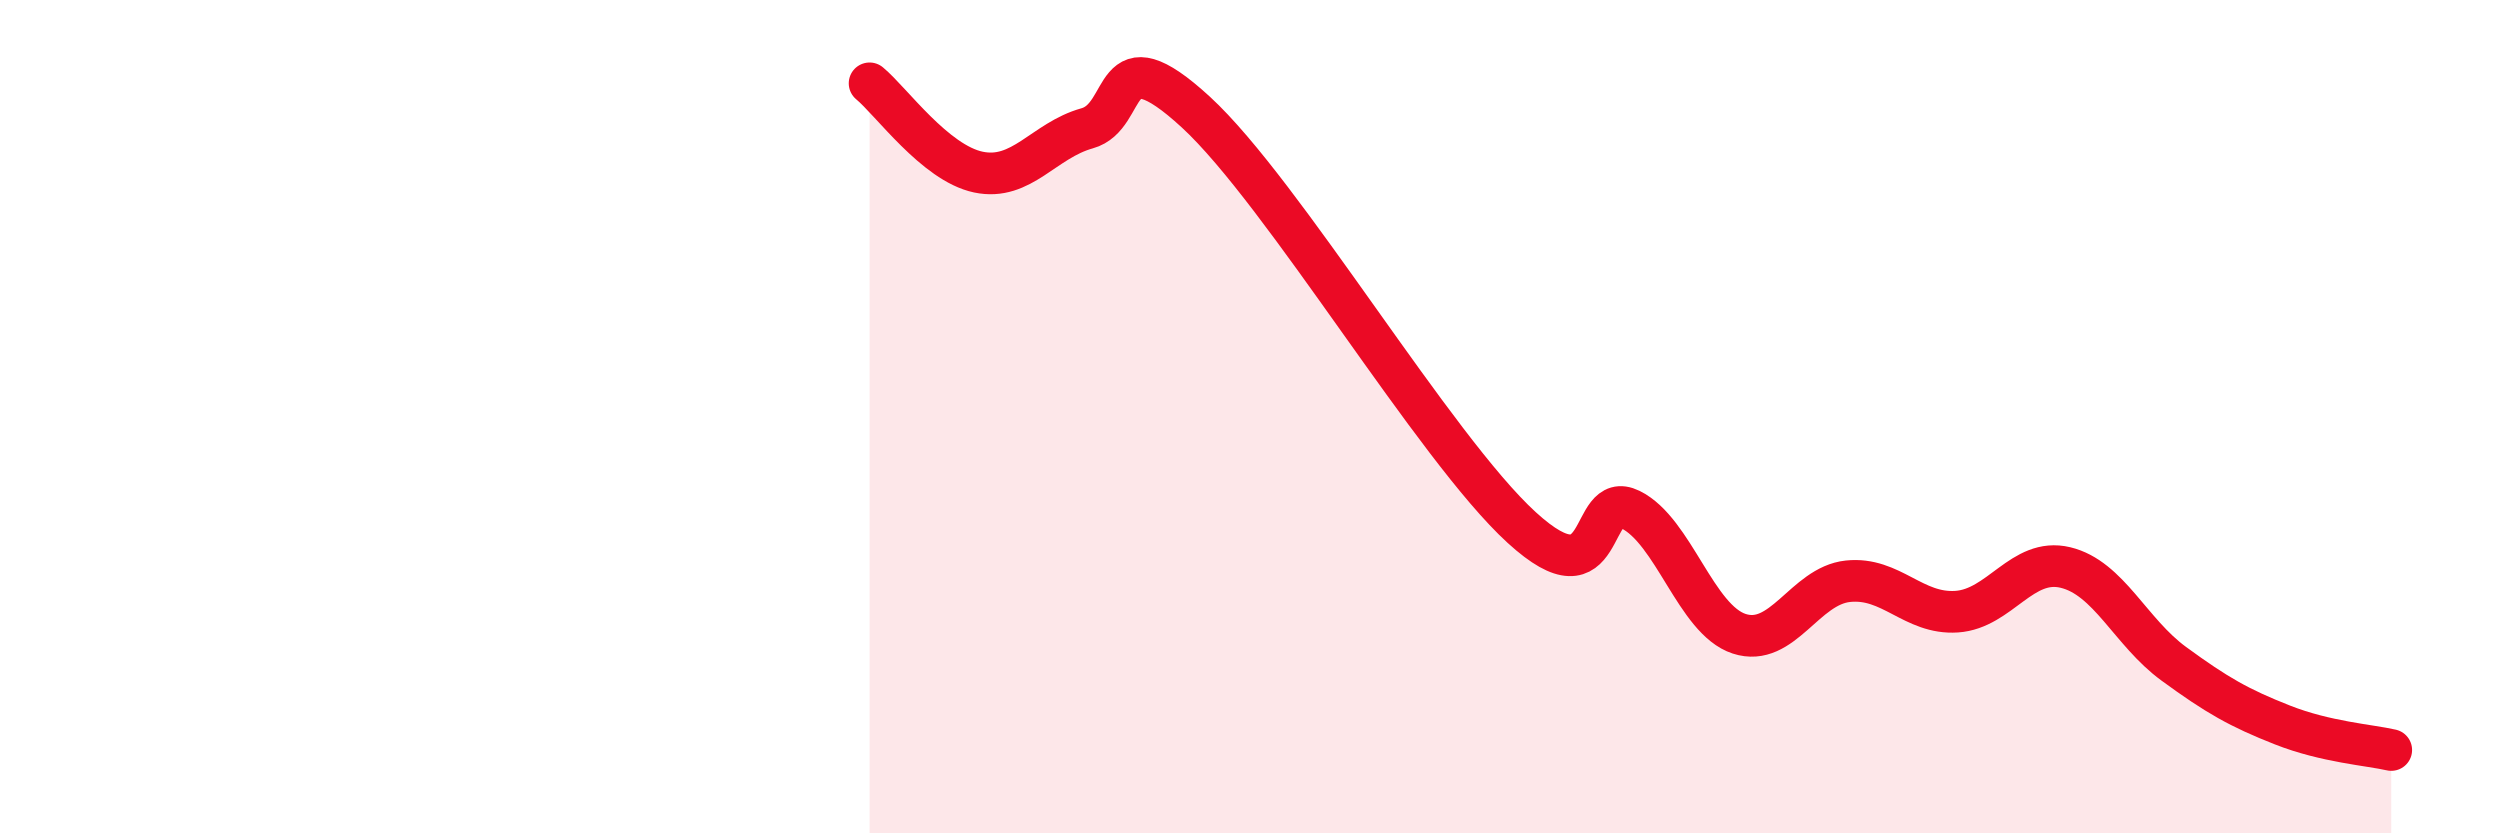 
    <svg width="60" height="20" viewBox="0 0 60 20" xmlns="http://www.w3.org/2000/svg">
      <path
        d="M 20.87,2 C 21.39,2.43 22.44,3.91 23.48,4.13 C 24.52,4.35 25.05,3.37 26.09,3.08 C 27.13,2.79 26.61,0.77 28.7,2.69 C 30.79,4.61 34.43,10.75 36.52,12.66 C 38.61,14.57 38.09,11.72 39.13,12.23 C 40.17,12.74 40.7,14.87 41.74,15.21 C 42.78,15.55 43.31,14.06 44.35,13.95 C 45.39,13.84 45.92,14.75 46.96,14.68 C 48,14.61 48.53,13.37 49.57,13.62 C 50.61,13.87 51.13,15.17 52.17,15.93 C 53.21,16.69 53.74,16.99 54.78,17.4 C 55.82,17.81 56.87,17.88 57.39,18L57.39 20L20.87 20Z"
        fill="#EB0A25"
        opacity="0.1"
        stroke-linecap="round"
        stroke-linejoin="round"
      />
      <path
        d="M 20.87,2 C 21.39,2.43 22.44,3.91 23.48,4.13 C 24.52,4.35 25.05,3.37 26.09,3.08 C 27.13,2.79 26.61,0.77 28.7,2.69 C 30.79,4.61 34.43,10.75 36.52,12.66 C 38.61,14.57 38.09,11.72 39.13,12.23 C 40.17,12.74 40.7,14.87 41.74,15.21 C 42.78,15.55 43.31,14.06 44.35,13.95 C 45.39,13.84 45.92,14.75 46.96,14.68 C 48,14.61 48.53,13.37 49.57,13.62 C 50.61,13.87 51.13,15.17 52.17,15.93 C 53.21,16.69 53.74,16.99 54.78,17.4 C 55.82,17.81 56.87,17.88 57.39,18"
        stroke="#EB0A25"
        stroke-width="1"
        fill="none"
        stroke-linecap="round"
        stroke-linejoin="round"
      />
    </svg>
  